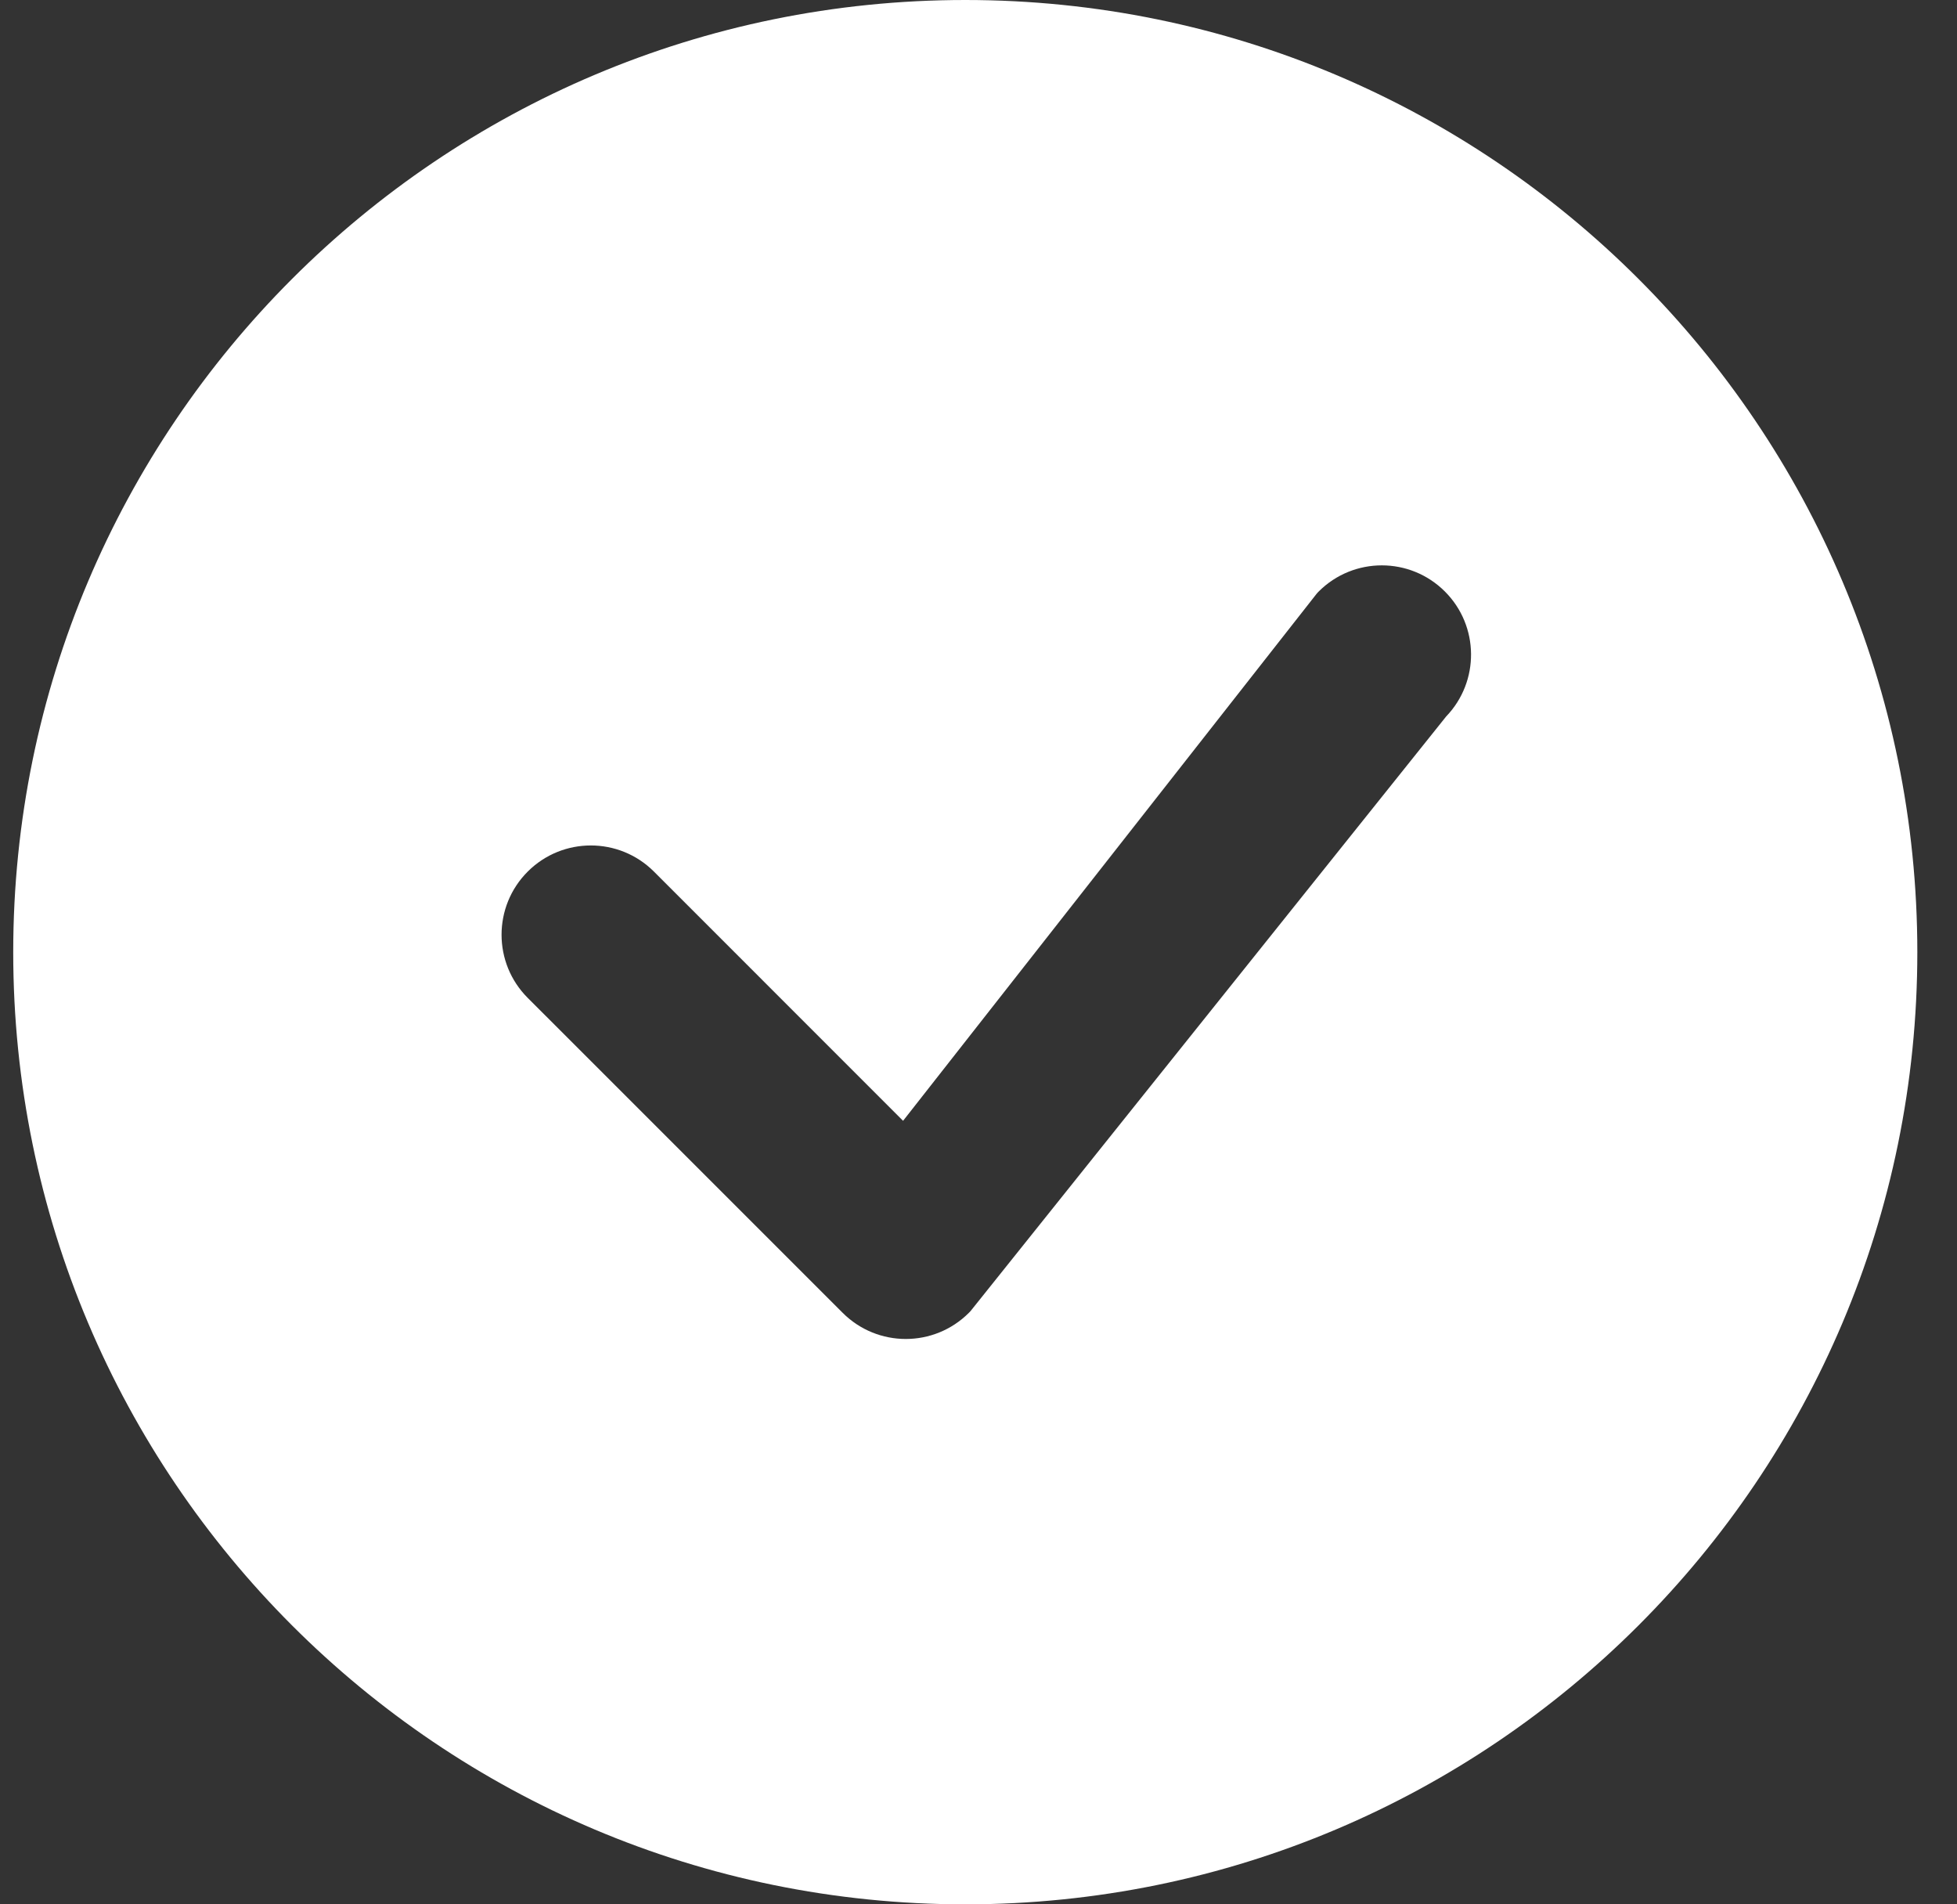 <svg width="37" height="36" viewBox="0 0 37 36" fill="none" xmlns="http://www.w3.org/2000/svg">
<rect x="0" y="0" width="37" height="36" fill="#333333" stroke="none"/>
<path d="M36.25 18C36.25 27.941 28.191 36 18.25 36C8.309 36 0.25 27.941 0.25 18C0.25 8.059 8.309 0 18.25 0C28.191 0 36.25 8.059 36.25 18ZM27.318 11.182C26.659 10.523 25.591 10.523 24.932 11.182C24.916 11.198 24.901 11.214 24.887 11.232L17.074 21.188L12.364 16.477C11.705 15.818 10.636 15.818 9.977 16.477C9.318 17.136 9.318 18.205 9.977 18.864L15.932 24.818C16.591 25.477 17.659 25.477 18.318 24.818C18.333 24.804 18.347 24.788 18.36 24.772L27.342 13.544C27.977 12.883 27.969 11.833 27.318 11.182Z" fill="white"/>
</svg>
